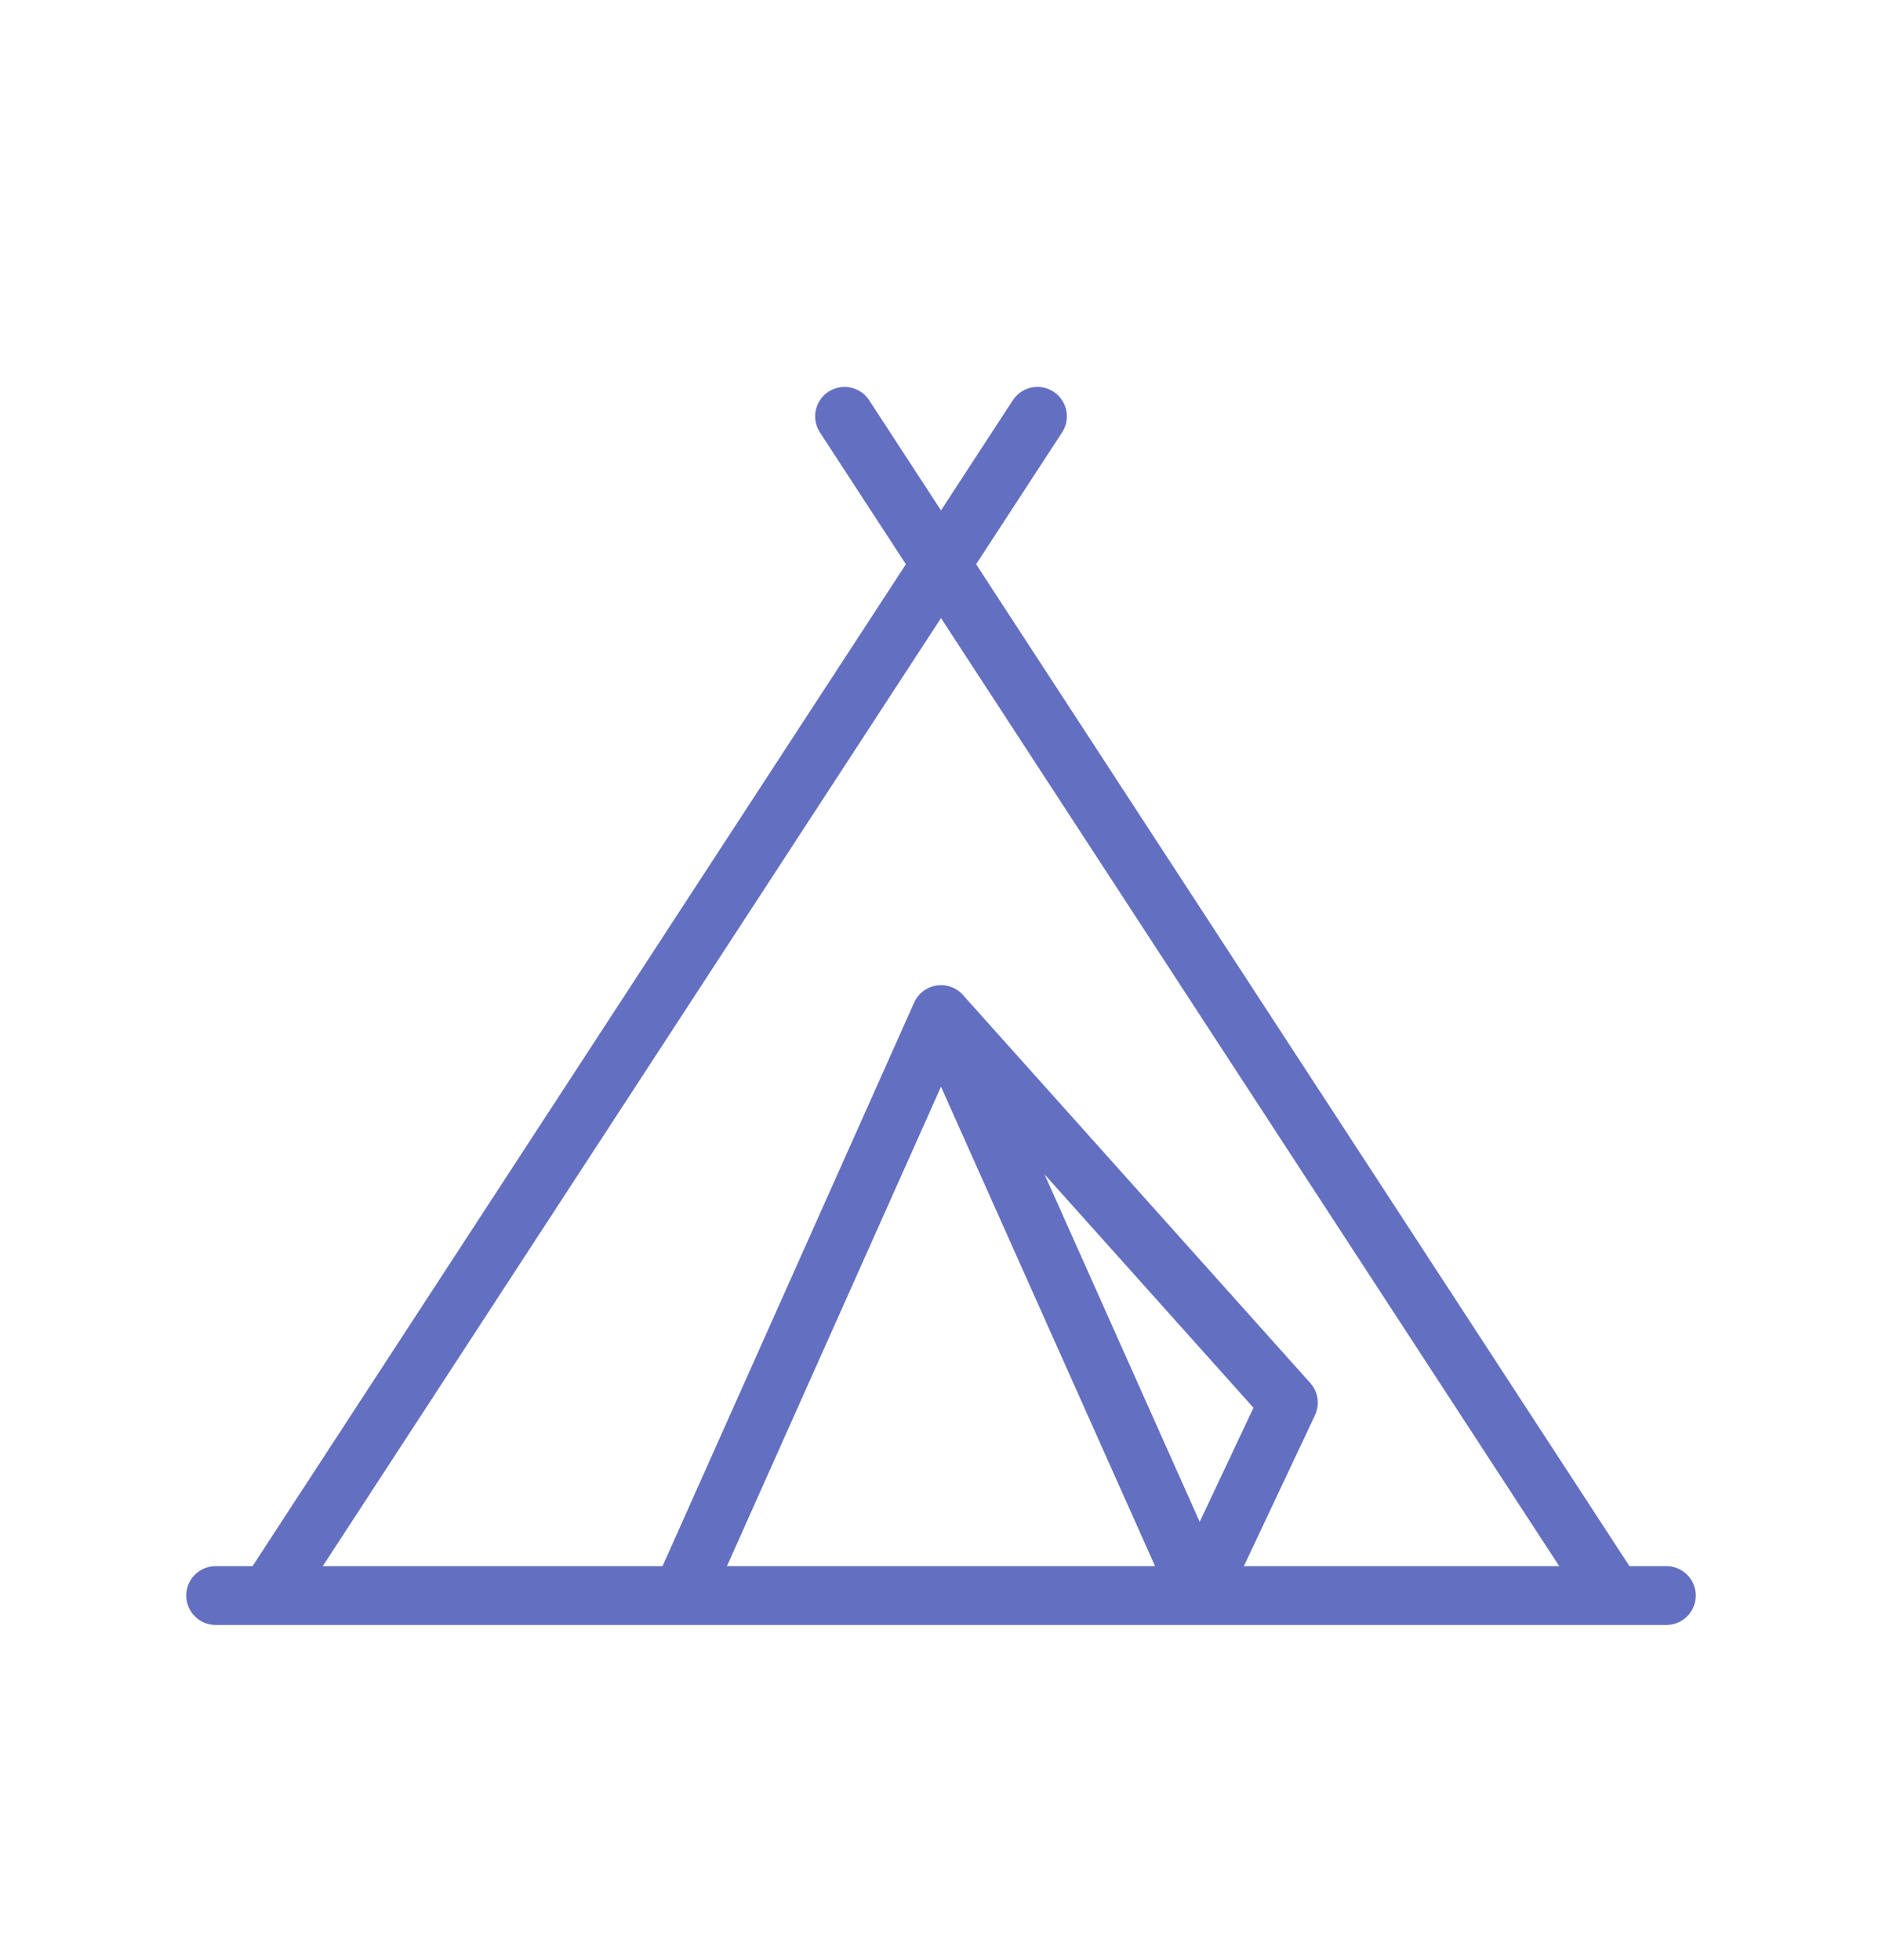 <?xml version="1.0" encoding="UTF-8"?>
<svg id="Calque_1" xmlns="http://www.w3.org/2000/svg" viewBox="0 0 24 25">
  <defs>
    <style>
      .cls-1 {
        fill: none;
        stroke: #636fc1;
        stroke-linecap: round;
        stroke-linejoin: round;
        stroke-width: .75px;
      }
    </style>
  </defs>
  <g>
    <line class="cls-1" x1="3.45" y1="20.31" x2="13.23" y2="5.31"/>
    <line class="cls-1" x1="20.55" y1="20.31" x2="10.77" y2="5.31"/>
  </g>
  <polyline class="cls-1" points="12 12.94 16.43 17.89 15.29 20.31 12 12.94 8.71 20.31"/>
  <line class="cls-1" x1="2.75" y1="20.35" x2="21.25" y2="20.35"/>
</svg>